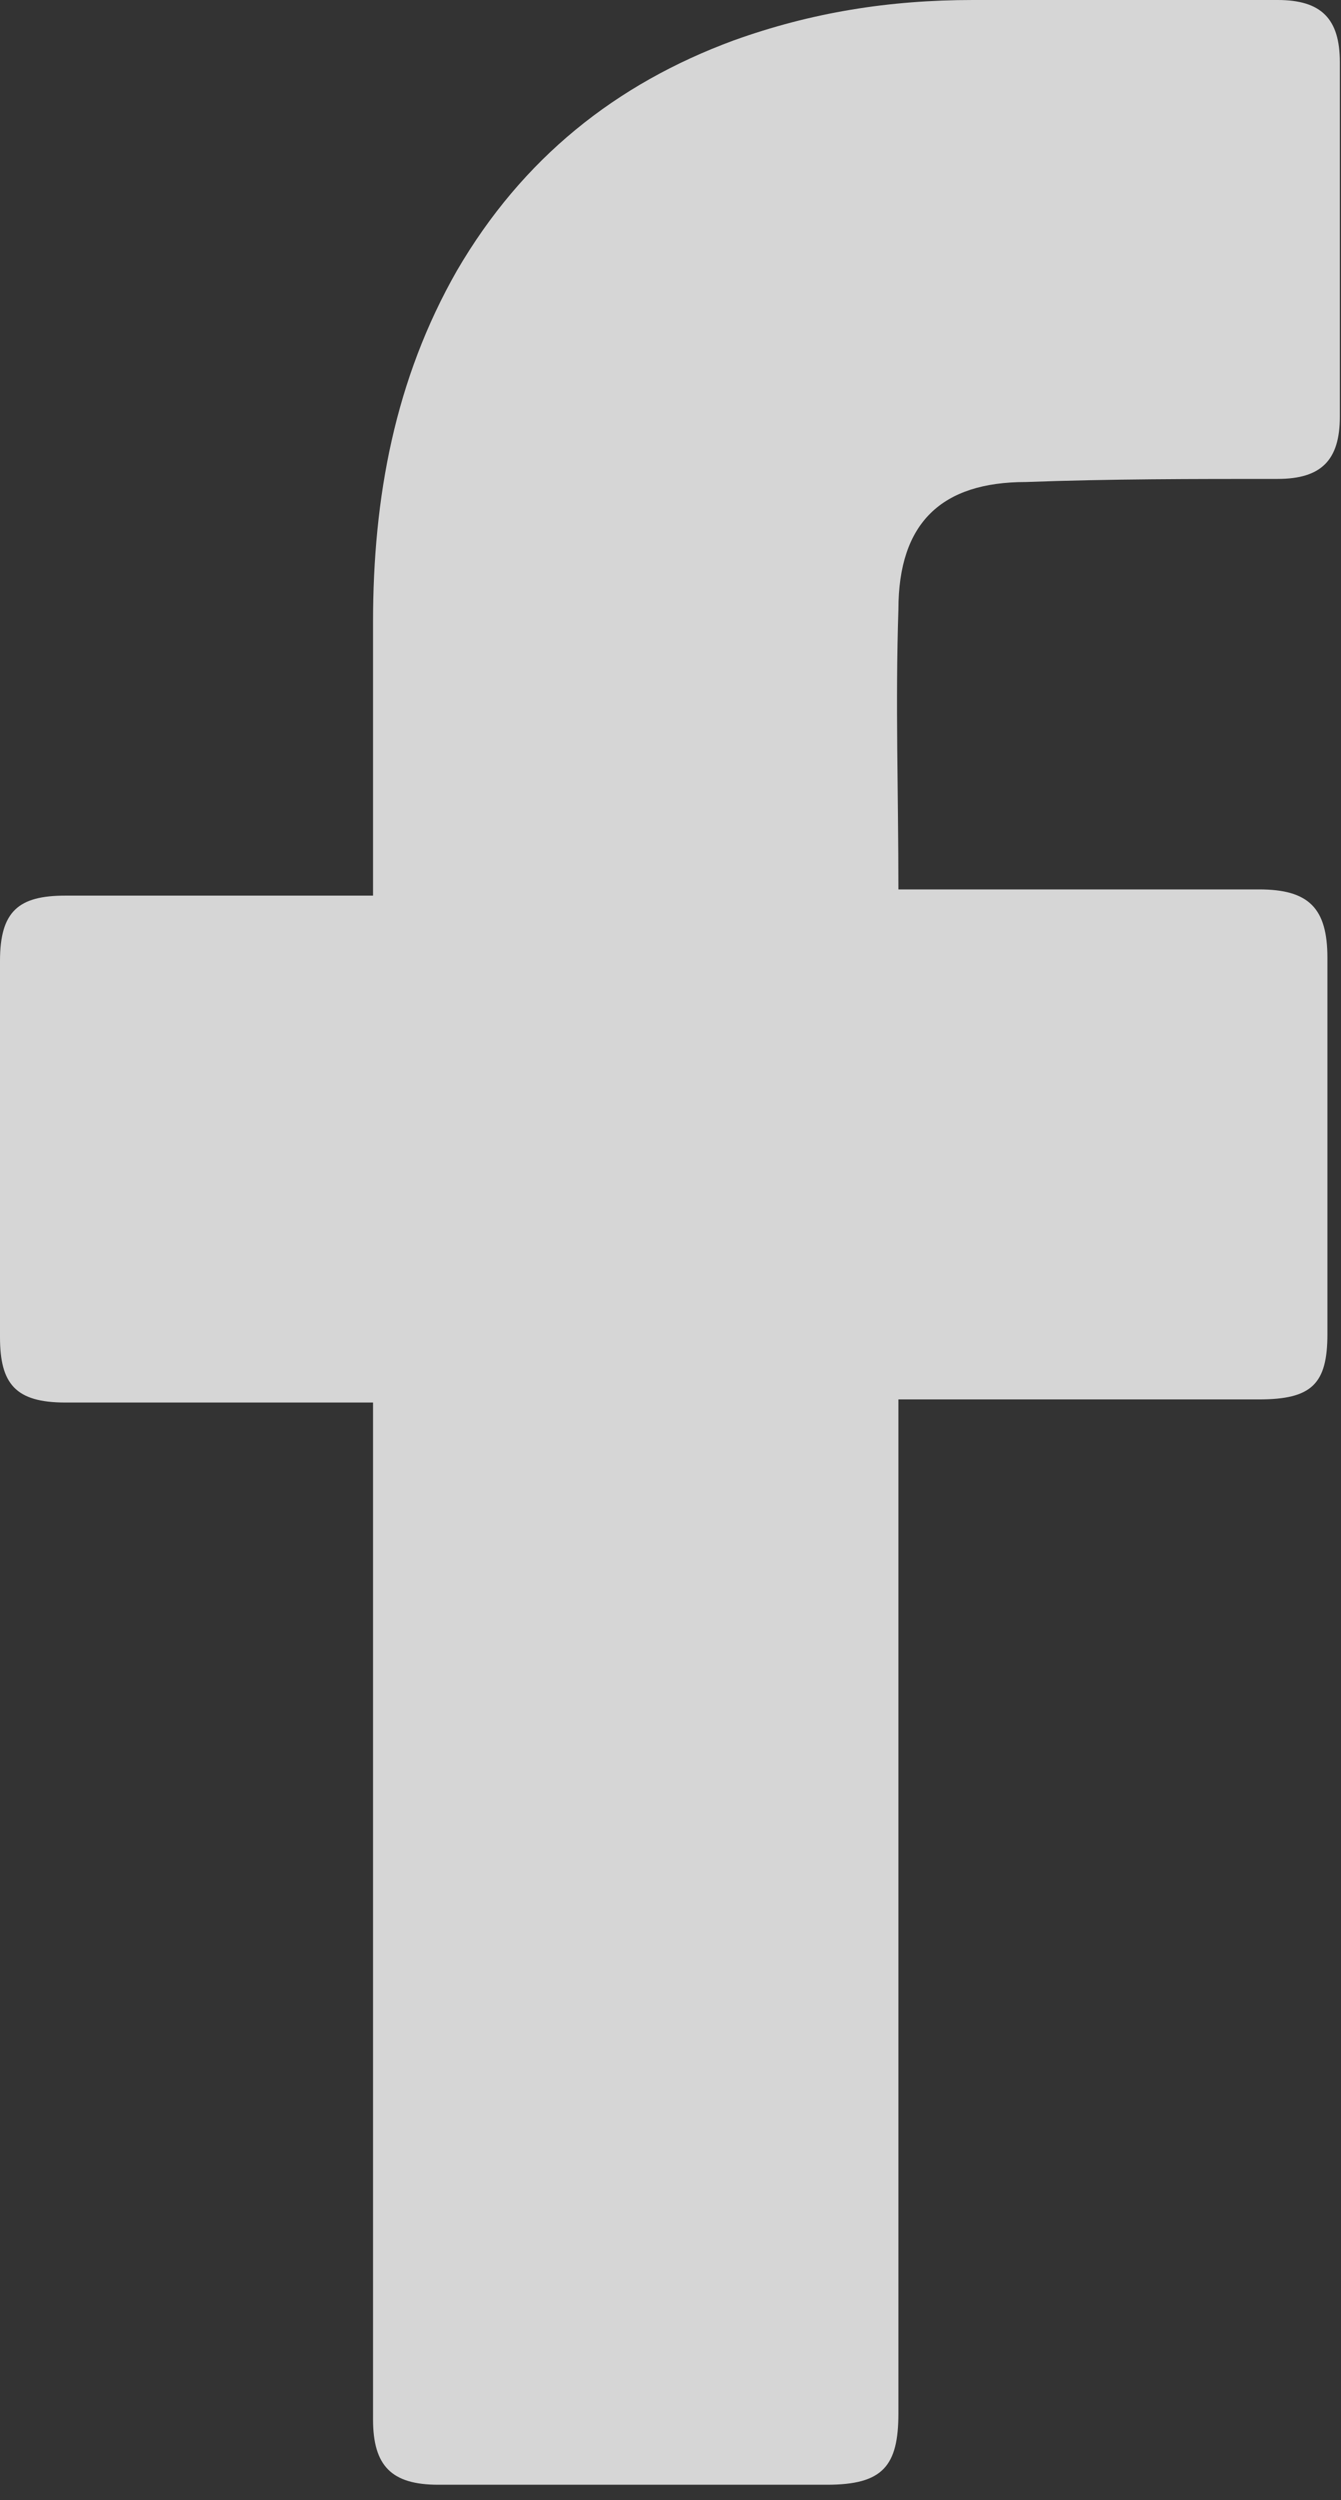 <?xml version="1.0" encoding="UTF-8"?>
<svg xmlns="http://www.w3.org/2000/svg" width="22" height="41" viewBox="0 0 22 41" fill="none">
  <rect x="0" y="0" width="22" height="41" fill="#333333" stroke="none"/>
  <path d="M6.12 23.001C5.967 23.001 2.601 23.001 1.071 23.001C0.255 23.001 0 22.695 0 21.93C0 19.89 0 17.799 0 15.759C0 14.943 0.306 14.688 1.071 14.688H6.12C6.12 14.535 6.12 11.577 6.12 10.2C6.12 8.16 6.477 6.222 7.497 4.437C8.568 2.601 10.098 1.377 12.036 0.663C13.311 0.204 14.586 0 15.963 0H20.961C21.675 0 21.981 0.306 21.981 1.02V6.834C21.981 7.548 21.675 7.854 20.961 7.854C19.584 7.854 18.207 7.854 16.83 7.905C15.453 7.905 14.739 8.568 14.739 9.996C14.688 11.526 14.739 13.005 14.739 14.586H20.655C21.471 14.586 21.777 14.892 21.777 15.708V21.879C21.777 22.695 21.522 22.95 20.655 22.95C18.819 22.95 14.892 22.95 14.739 22.95V39.576C14.739 40.443 14.484 40.749 13.566 40.749C11.424 40.749 9.333 40.749 7.191 40.749C6.426 40.749 6.12 40.443 6.12 39.678C6.12 34.323 6.12 23.154 6.12 23.001Z" fill="white" fill-opacity="0.8"></path>
</svg>
